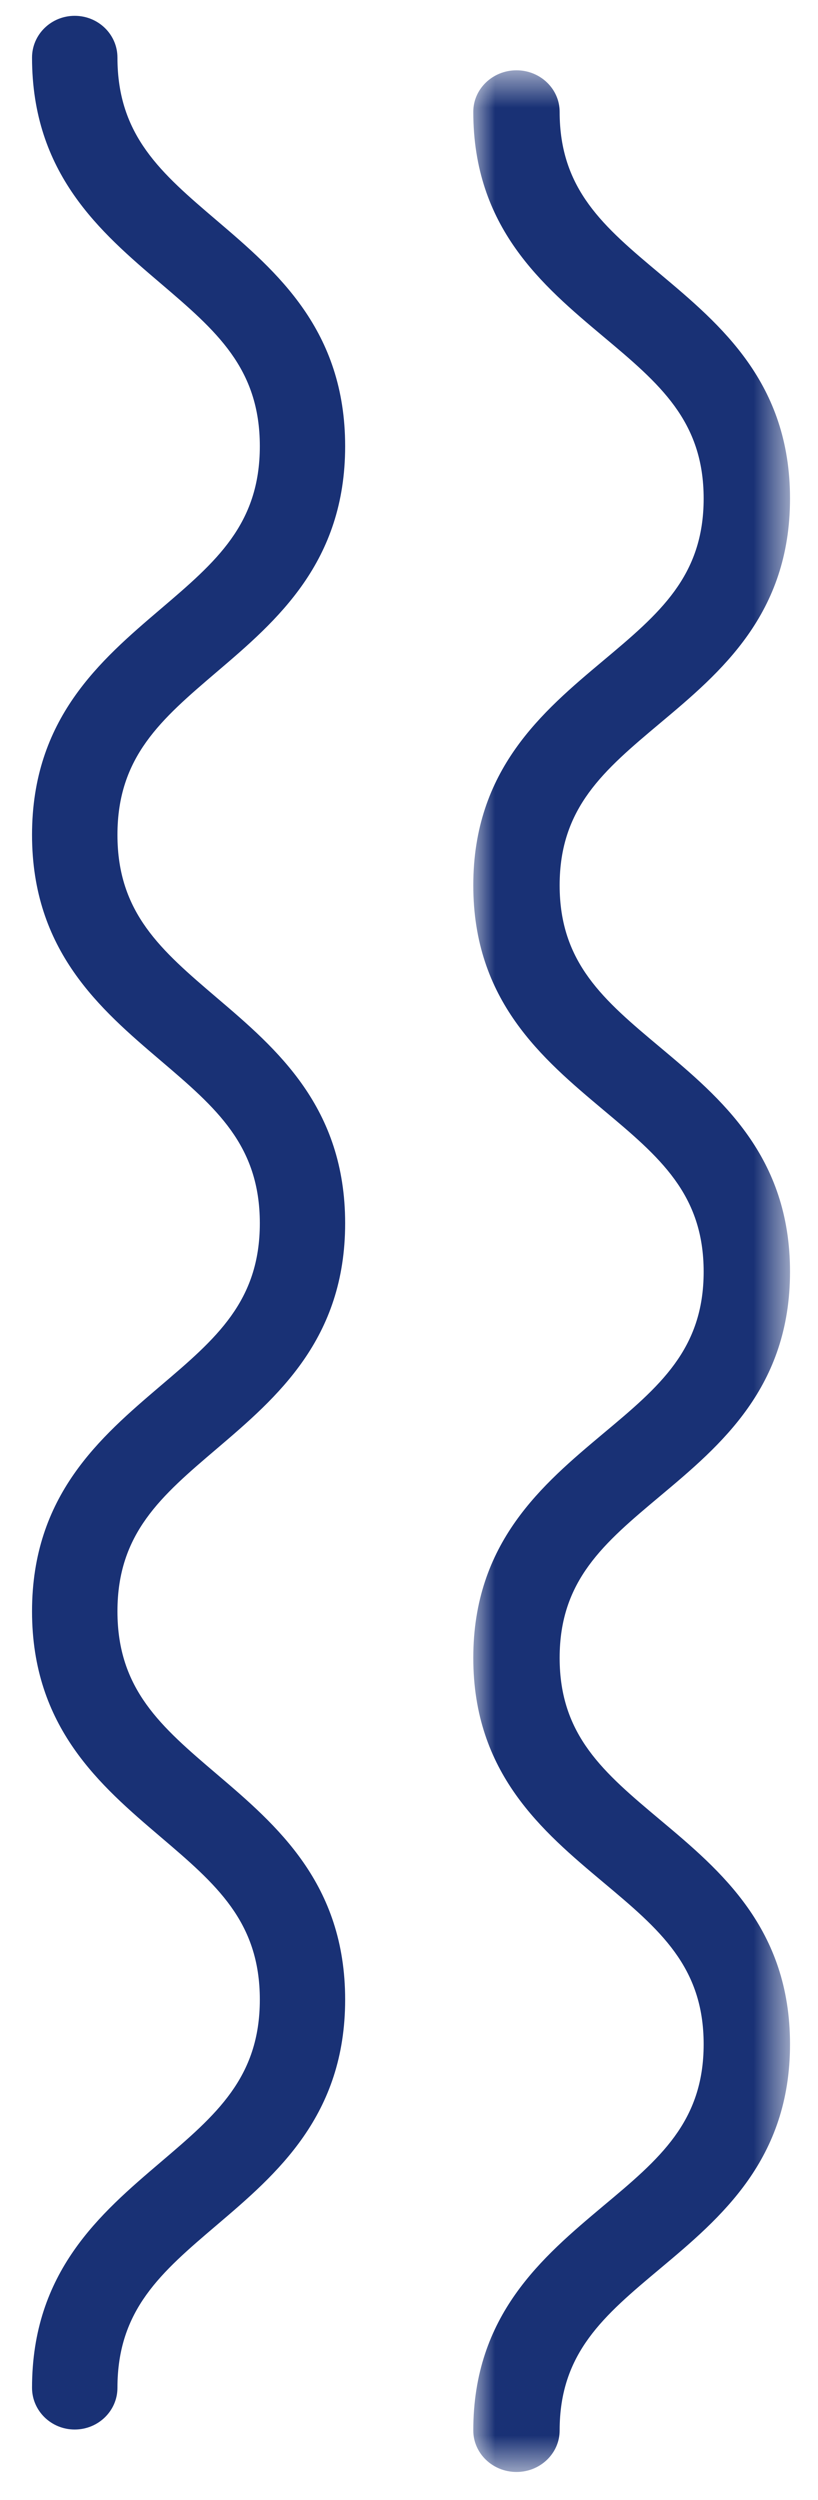 <svg width="19" height="58" viewBox="0 0 19 58" fill="none" xmlns="http://www.w3.org/2000/svg">
<mask id="mask0_1_166" style="mask-type:luminance" maskUnits="userSpaceOnUse" x="10" y="1" width="9" height="57">
<path fill-rule="evenodd" clip-rule="evenodd" d="M10.993 1.631H18.35V57.353H10.993V1.631Z" fill="white"/>
</mask>
<g mask="url(#mask0_1_166)">
<path fill-rule="evenodd" clip-rule="evenodd" d="M10.993 56.389C10.993 53.712 12.598 52.369 14.011 51.182C15.316 50.092 16.344 49.231 16.344 47.429C16.344 45.625 15.316 44.764 14.011 43.671C12.598 42.486 10.993 41.143 10.993 38.465C10.993 35.788 12.598 34.445 14.011 33.26C15.316 32.17 16.344 31.308 16.344 29.506C16.344 27.703 15.316 26.841 14.011 25.749C12.598 24.563 10.993 23.22 10.993 20.54C10.993 17.86 12.596 16.514 14.011 15.328C15.314 14.236 16.344 13.372 16.344 11.567C16.344 9.762 15.314 8.899 14.011 7.807C12.596 6.62 10.993 5.276 10.993 2.594C10.993 2.063 11.442 1.631 11.997 1.631C12.55 1.631 12.999 2.063 12.999 2.594C12.999 4.401 14.029 5.264 15.332 6.355C16.747 7.542 18.35 8.886 18.35 11.567C18.35 14.247 16.747 15.593 15.331 16.779C14.029 17.872 12.999 18.735 12.999 20.54C12.999 22.344 14.029 23.207 15.331 24.297C16.747 25.483 18.35 26.826 18.35 29.506C18.35 32.184 16.746 33.527 15.331 34.712C14.029 35.803 12.999 36.664 12.999 38.465C12.999 40.268 14.029 41.129 15.331 42.221C16.746 43.406 18.35 44.75 18.35 47.429C18.35 50.106 16.746 51.451 15.331 52.636C14.029 53.726 12.999 54.588 12.999 56.389C12.999 56.921 12.55 57.353 11.997 57.353C11.442 57.353 10.993 56.921 10.993 56.389Z" fill="#193175"/>
</g>
<path fill-rule="evenodd" clip-rule="evenodd" d="M0.744 55.4C0.744 52.707 2.331 51.358 3.729 50.167C5.017 49.071 6.035 48.206 6.035 46.394C6.035 44.581 5.017 43.715 3.729 42.618C2.331 41.427 0.744 40.077 0.744 37.385C0.744 34.694 2.331 33.345 3.729 32.153C5.017 31.059 6.035 30.192 6.035 28.382C6.035 26.569 5.017 25.702 3.729 24.605C2.331 23.414 0.744 22.063 0.744 19.37C0.744 16.676 2.329 15.325 3.727 14.133C5.017 13.034 6.035 12.167 6.035 10.353C6.035 8.538 5.017 7.672 3.729 6.573C2.329 5.381 0.744 4.029 0.744 1.336C0.744 0.8 1.188 0.367 1.735 0.367C2.284 0.367 2.728 0.8 2.728 1.336C2.728 3.15 3.746 4.017 5.034 5.115C6.433 6.307 8.017 7.658 8.017 10.353C8.017 13.046 6.433 14.399 5.033 15.591C3.746 16.689 2.728 17.556 2.728 19.37C2.728 21.183 3.746 22.049 5.033 23.147C6.433 24.338 8.017 25.689 8.017 28.382C8.017 31.073 6.432 32.422 5.033 33.614C3.745 34.71 2.728 35.575 2.728 37.385C2.728 39.197 3.745 40.063 5.033 41.16C6.432 42.351 8.017 43.702 8.017 46.394C8.017 49.085 6.432 50.436 5.033 51.626C3.745 52.722 2.728 53.588 2.728 55.4C2.728 55.934 2.284 56.368 1.735 56.368C1.188 56.368 0.744 55.934 0.744 55.4Z" fill="#193175"/>
</svg>
